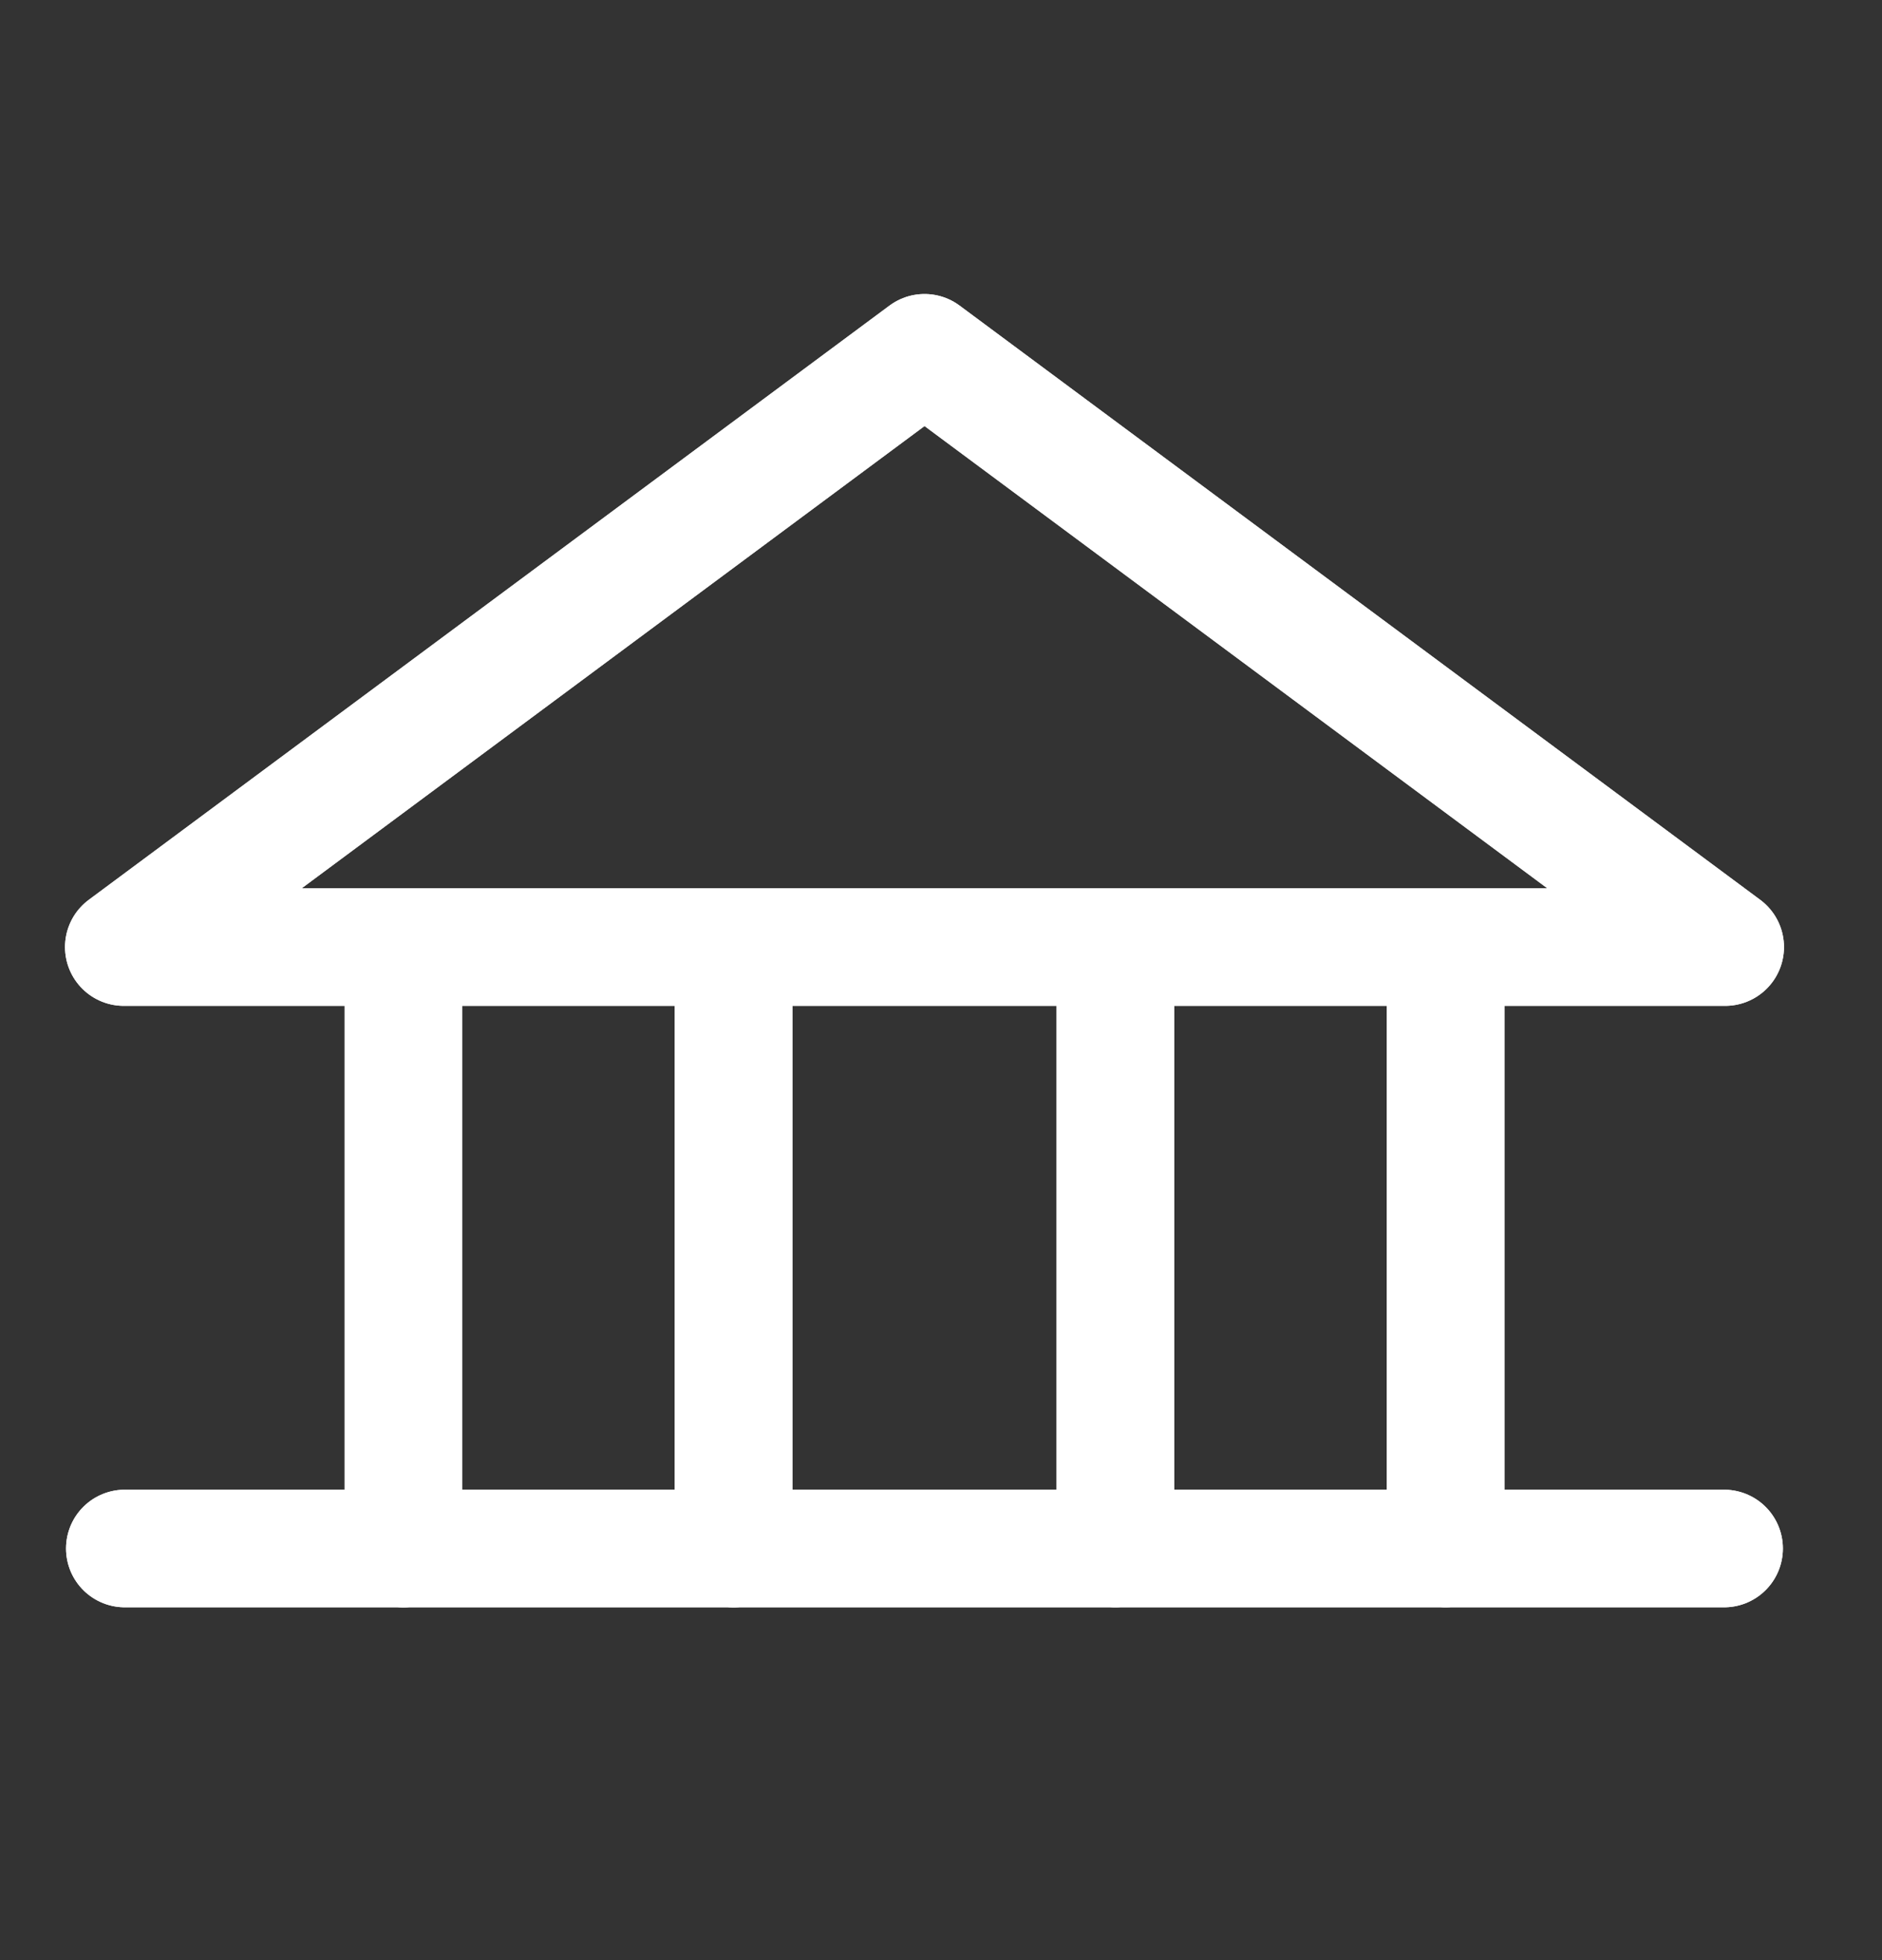 <svg width="24" height="25" viewBox="0 0 24 25" fill="none" xmlns="http://www.w3.org/2000/svg">
<rect x="0" y="0" width="24" height="25" fill="#333333" stroke="none"/>
<g clip-path="url(#clip0_15790_152396)">
<path d="M11.79 4.5L22 12.079H1.579L11.79 4.5Z" stroke="white" stroke-width="1.5" stroke-linecap="round" stroke-linejoin="round"/>
<line x1="1.592" y1="19.75" x2="21.986" y2="19.75" stroke="white" stroke-width="1.5" stroke-linecap="round" stroke-linejoin="round"/>
<line x1="9.355" y1="19.75" x2="9.355" y2="12.829" stroke="white" stroke-width="1.5" stroke-linecap="round" stroke-linejoin="round"/>
<line x1="5.145" y1="19.75" x2="5.145" y2="12.829" stroke="white" stroke-width="1.5" stroke-linecap="round" stroke-linejoin="round"/>
<line x1="14.224" y1="12.828" x2="14.224" y2="19.749" stroke="white" stroke-width="1.5" stroke-linecap="round" stroke-linejoin="round"/>
<line x1="18.435" y1="12.828" x2="18.435" y2="19.749" stroke="white" stroke-width="1.5" stroke-linecap="round" stroke-linejoin="round"/>
<path d="M11.79 4.5L22 12.079H1.579L11.79 4.5Z" stroke="white" stroke-width="1.5" stroke-linecap="round" stroke-linejoin="round"/>
<line x1="1.592" y1="19.75" x2="21.986" y2="19.75" stroke="white" stroke-width="1.5" stroke-linecap="round" stroke-linejoin="round"/>
<line x1="9.355" y1="19.75" x2="9.355" y2="12.829" stroke="white" stroke-width="1.5" stroke-linecap="round" stroke-linejoin="round"/>
<line x1="5.145" y1="19.75" x2="5.145" y2="12.829" stroke="white" stroke-width="1.5" stroke-linecap="round" stroke-linejoin="round"/>
<line x1="14.224" y1="12.828" x2="14.224" y2="19.749" stroke="white" stroke-width="1.5" stroke-linecap="round" stroke-linejoin="round"/>
<line x1="18.435" y1="12.828" x2="18.435" y2="19.749" stroke="white" stroke-width="1.5" stroke-linecap="round" stroke-linejoin="round"/>
</g>
<defs>
<clipPath id="clip0_15790_152396">
<rect width="24" height="24" fill="white" transform="translate(0 0.5)"/>
</clipPath>
</defs>
</svg>
